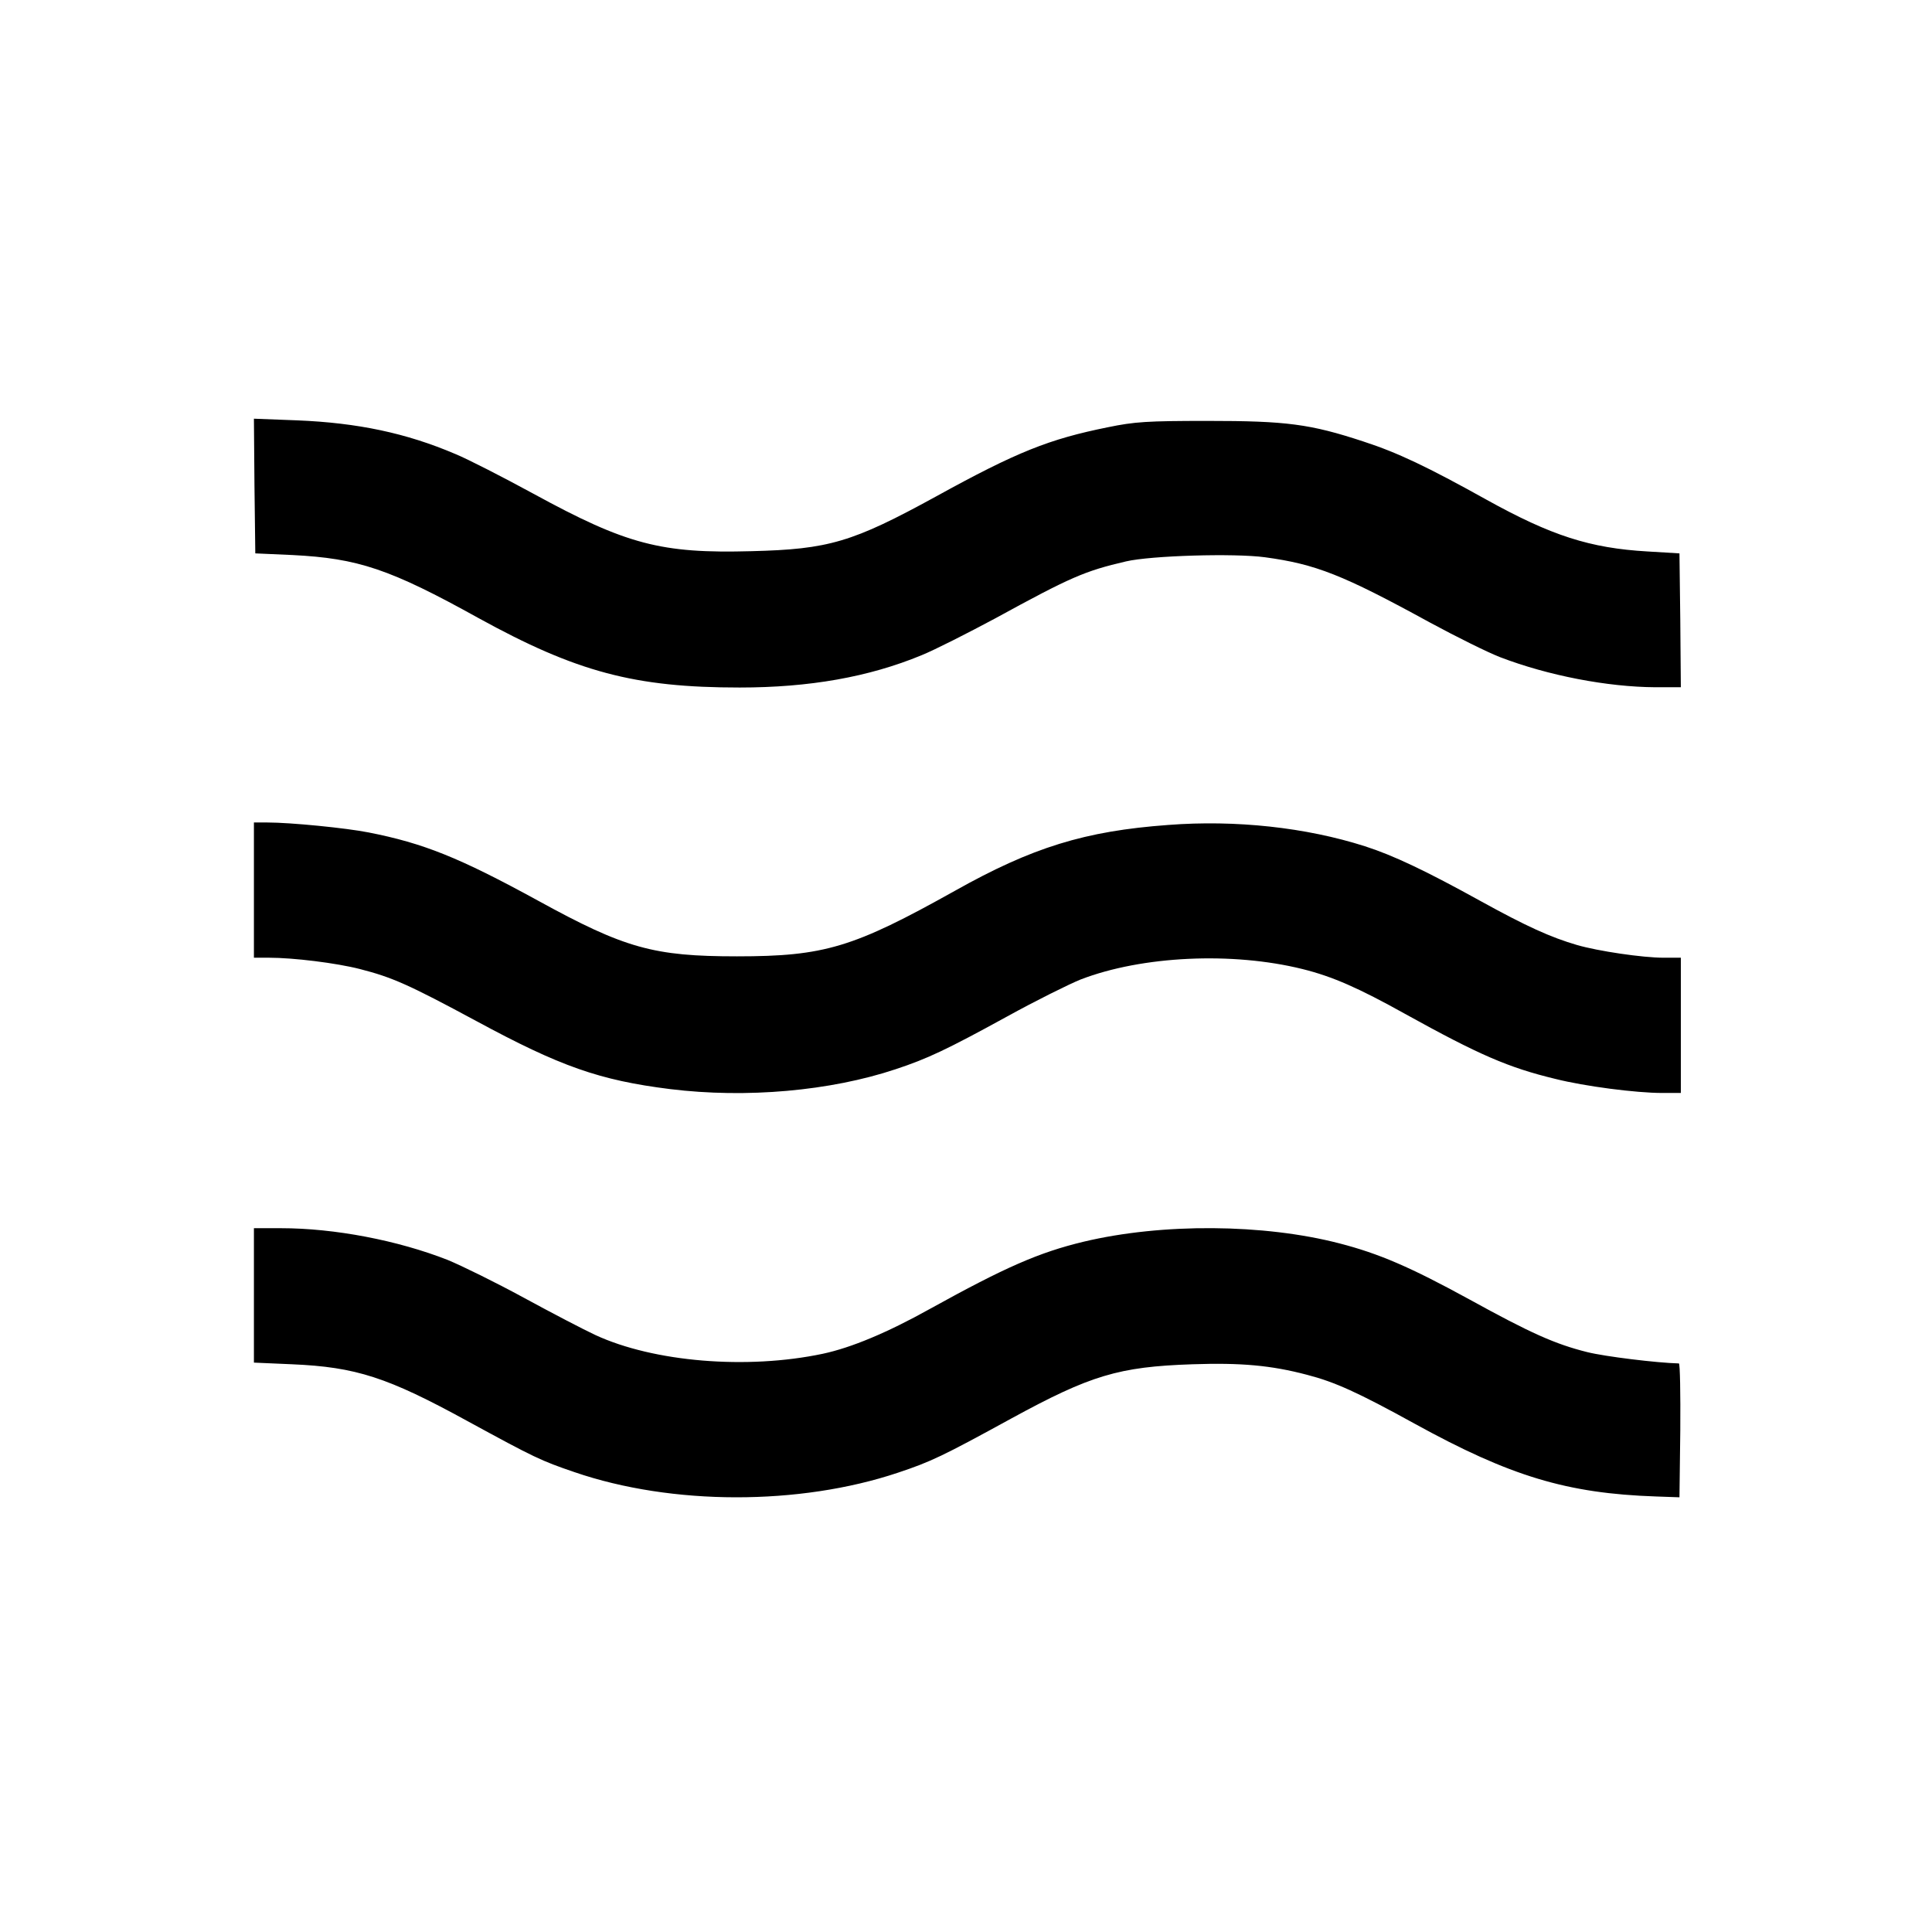 <?xml version="1.0" standalone="no"?>
<!DOCTYPE svg PUBLIC "-//W3C//DTD SVG 20010904//EN"
 "http://www.w3.org/TR/2001/REC-SVG-20010904/DTD/svg10.dtd">
<svg version="1.0" xmlns="http://www.w3.org/2000/svg"
 width="700pt" height="700pt" viewBox="0 0 700 700"
 preserveAspectRatio="xMidYMid meet">
<g transform="translate(0,700) scale(0.1,-0.1)"
fill="#000000" stroke="none">
<path d="M922 5239 l3 -244 135 -6 c237 -12 352 -50 673 -228 356 -196 566
-252 947 -252 253 0 468 38 659 117 47 19 167 80 266 133 276 151 325 172 475
207 90 21 392 30 503 15 184 -25 281 -63 597 -236 96 -52 211 -109 255 -126
175 -67 389 -108 563 -109 l92 0 -2 243 -3 242 -116 7 c-208 12 -348 57 -584
188 -212 118 -321 170 -444 210 -194 64 -280 75 -566 75 -219 0 -264 -3 -361
-23 -213 -43 -329 -89 -623 -251 -303 -166 -388 -191 -668 -198 -328 -9 -453
24 -790 208 -112 61 -239 126 -283 144 -178 76 -354 113 -573 122 l-157 6 2
-244z"/>
<path d="M920 3775 l0 -245 55 0 c88 0 243 -19 329 -41 117 -30 176 -56 421
-188 305 -165 447 -215 703 -247 276 -34 580 -7 817 72 115 38 185 71 402 190
105 58 226 118 268 135 223 86 550 101 804 38 109 -27 204 -69 371 -162 269
-149 375 -195 545 -236 107 -27 293 -51 387 -51 l68 0 0 245 0 245 -62 0 c-77
0 -238 24 -314 46 -96 28 -184 68 -349 159 -199 110 -317 166 -420 199 -213
68 -467 96 -713 77 -301 -22 -492 -81 -773 -239 -367 -205 -471 -237 -789
-237 -302 0 -406 29 -721 202 -285 156 -415 208 -614 247 -81 16 -281 36 -367
36 l-48 0 0 -245z"/>
<path d="M920 2307 l0 -244 138 -6 c232 -10 346 -47 636 -206 244 -133 265
-143 388 -185 353 -121 815 -121 1171 -2 120 40 162 60 412 197 286 156 388
187 655 196 177 6 286 -4 415 -38 101 -26 185 -64 390 -177 347 -191 552 -253
875 -264 l85 -3 3 243 c1 133 -1 242 -5 242 -80 2 -268 25 -332 41 -116 29
-204 68 -429 192 -214 117 -326 165 -469 202 -274 71 -642 74 -927 6 -162 -39
-283 -92 -556 -243 -156 -87 -286 -141 -389 -163 -275 -58 -612 -30 -824 68
-41 19 -158 80 -259 135 -101 55 -225 116 -276 137 -181 71 -410 115 -604 115
l-98 0 0 -243z"/>
</g>
</svg>
